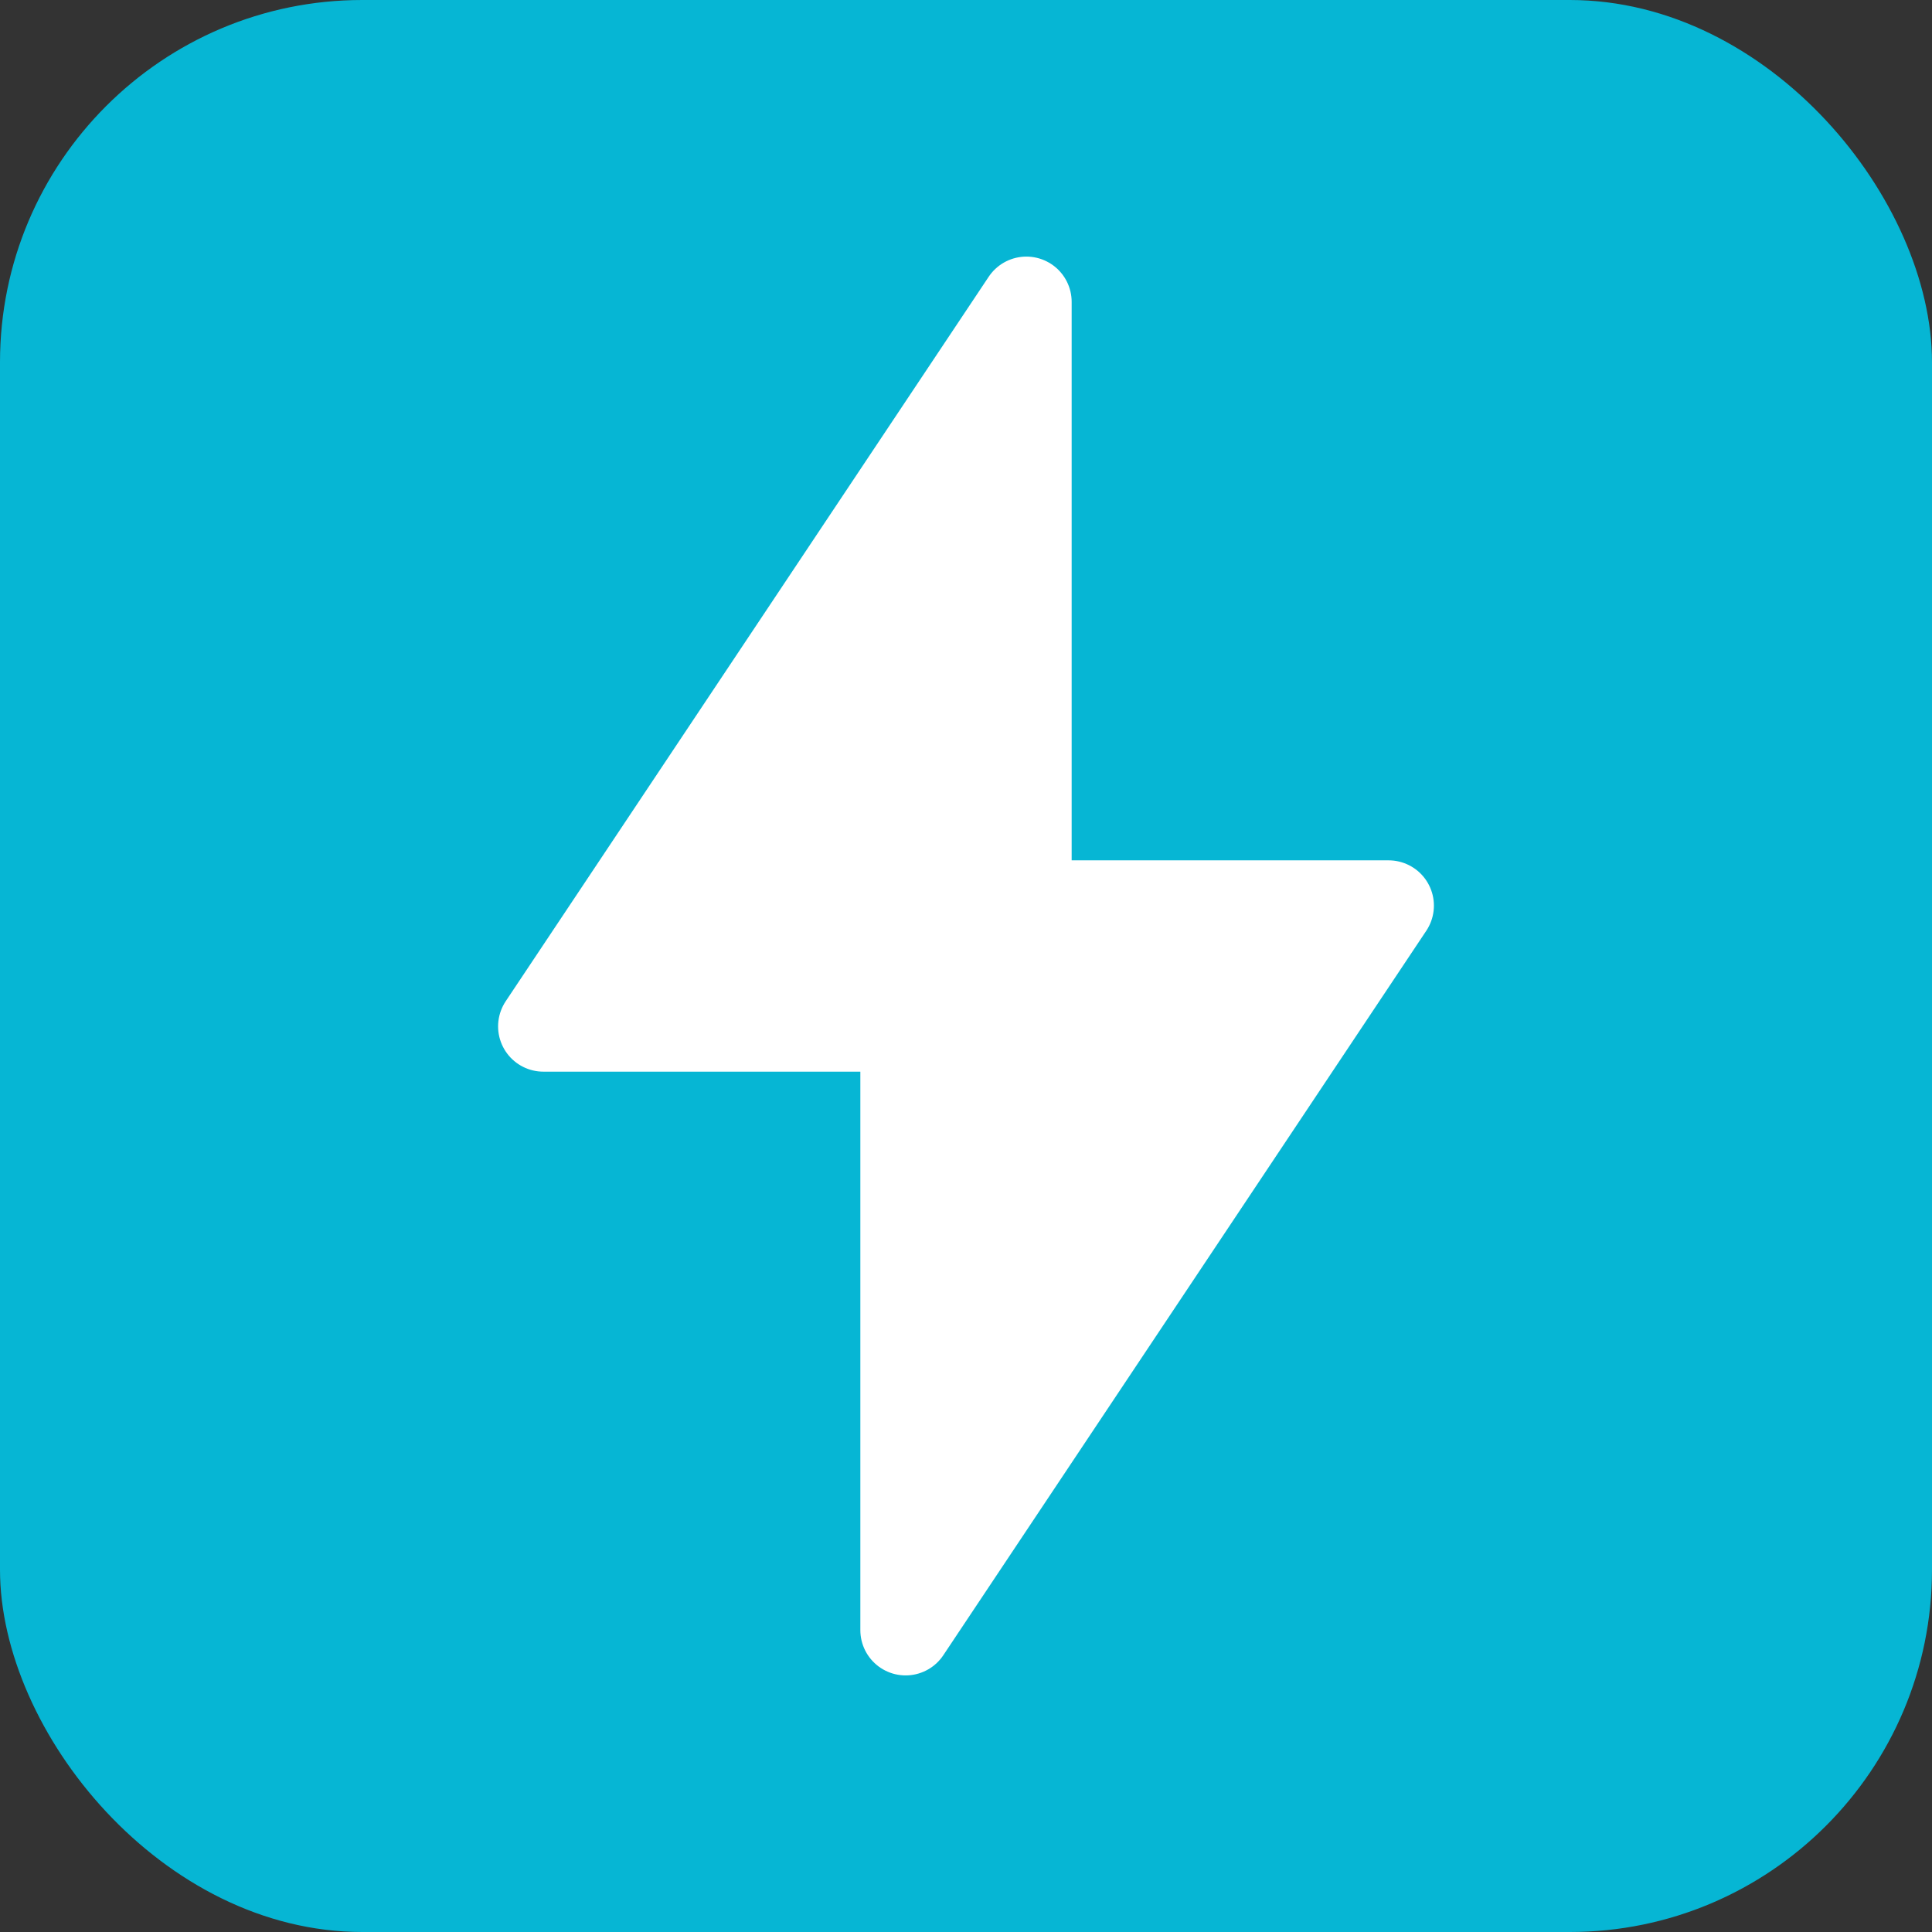 <svg width="32" height="32" viewBox="0 0 32 32" fill="none" xmlns="http://www.w3.org/2000/svg">
    <rect x="0" y="0" width="32" height="32" fill="#333333" stroke="none"/>
    <rect width="32" height="32" rx="6" fill="#06b6d4"/>
    <path d="M17 10L17 5L9 17L15 17L15 27L23 15L17 15L17 10Z" fill="white" stroke="white" stroke-width="1.5" stroke-linecap="round" stroke-linejoin="round"/>
</svg>
